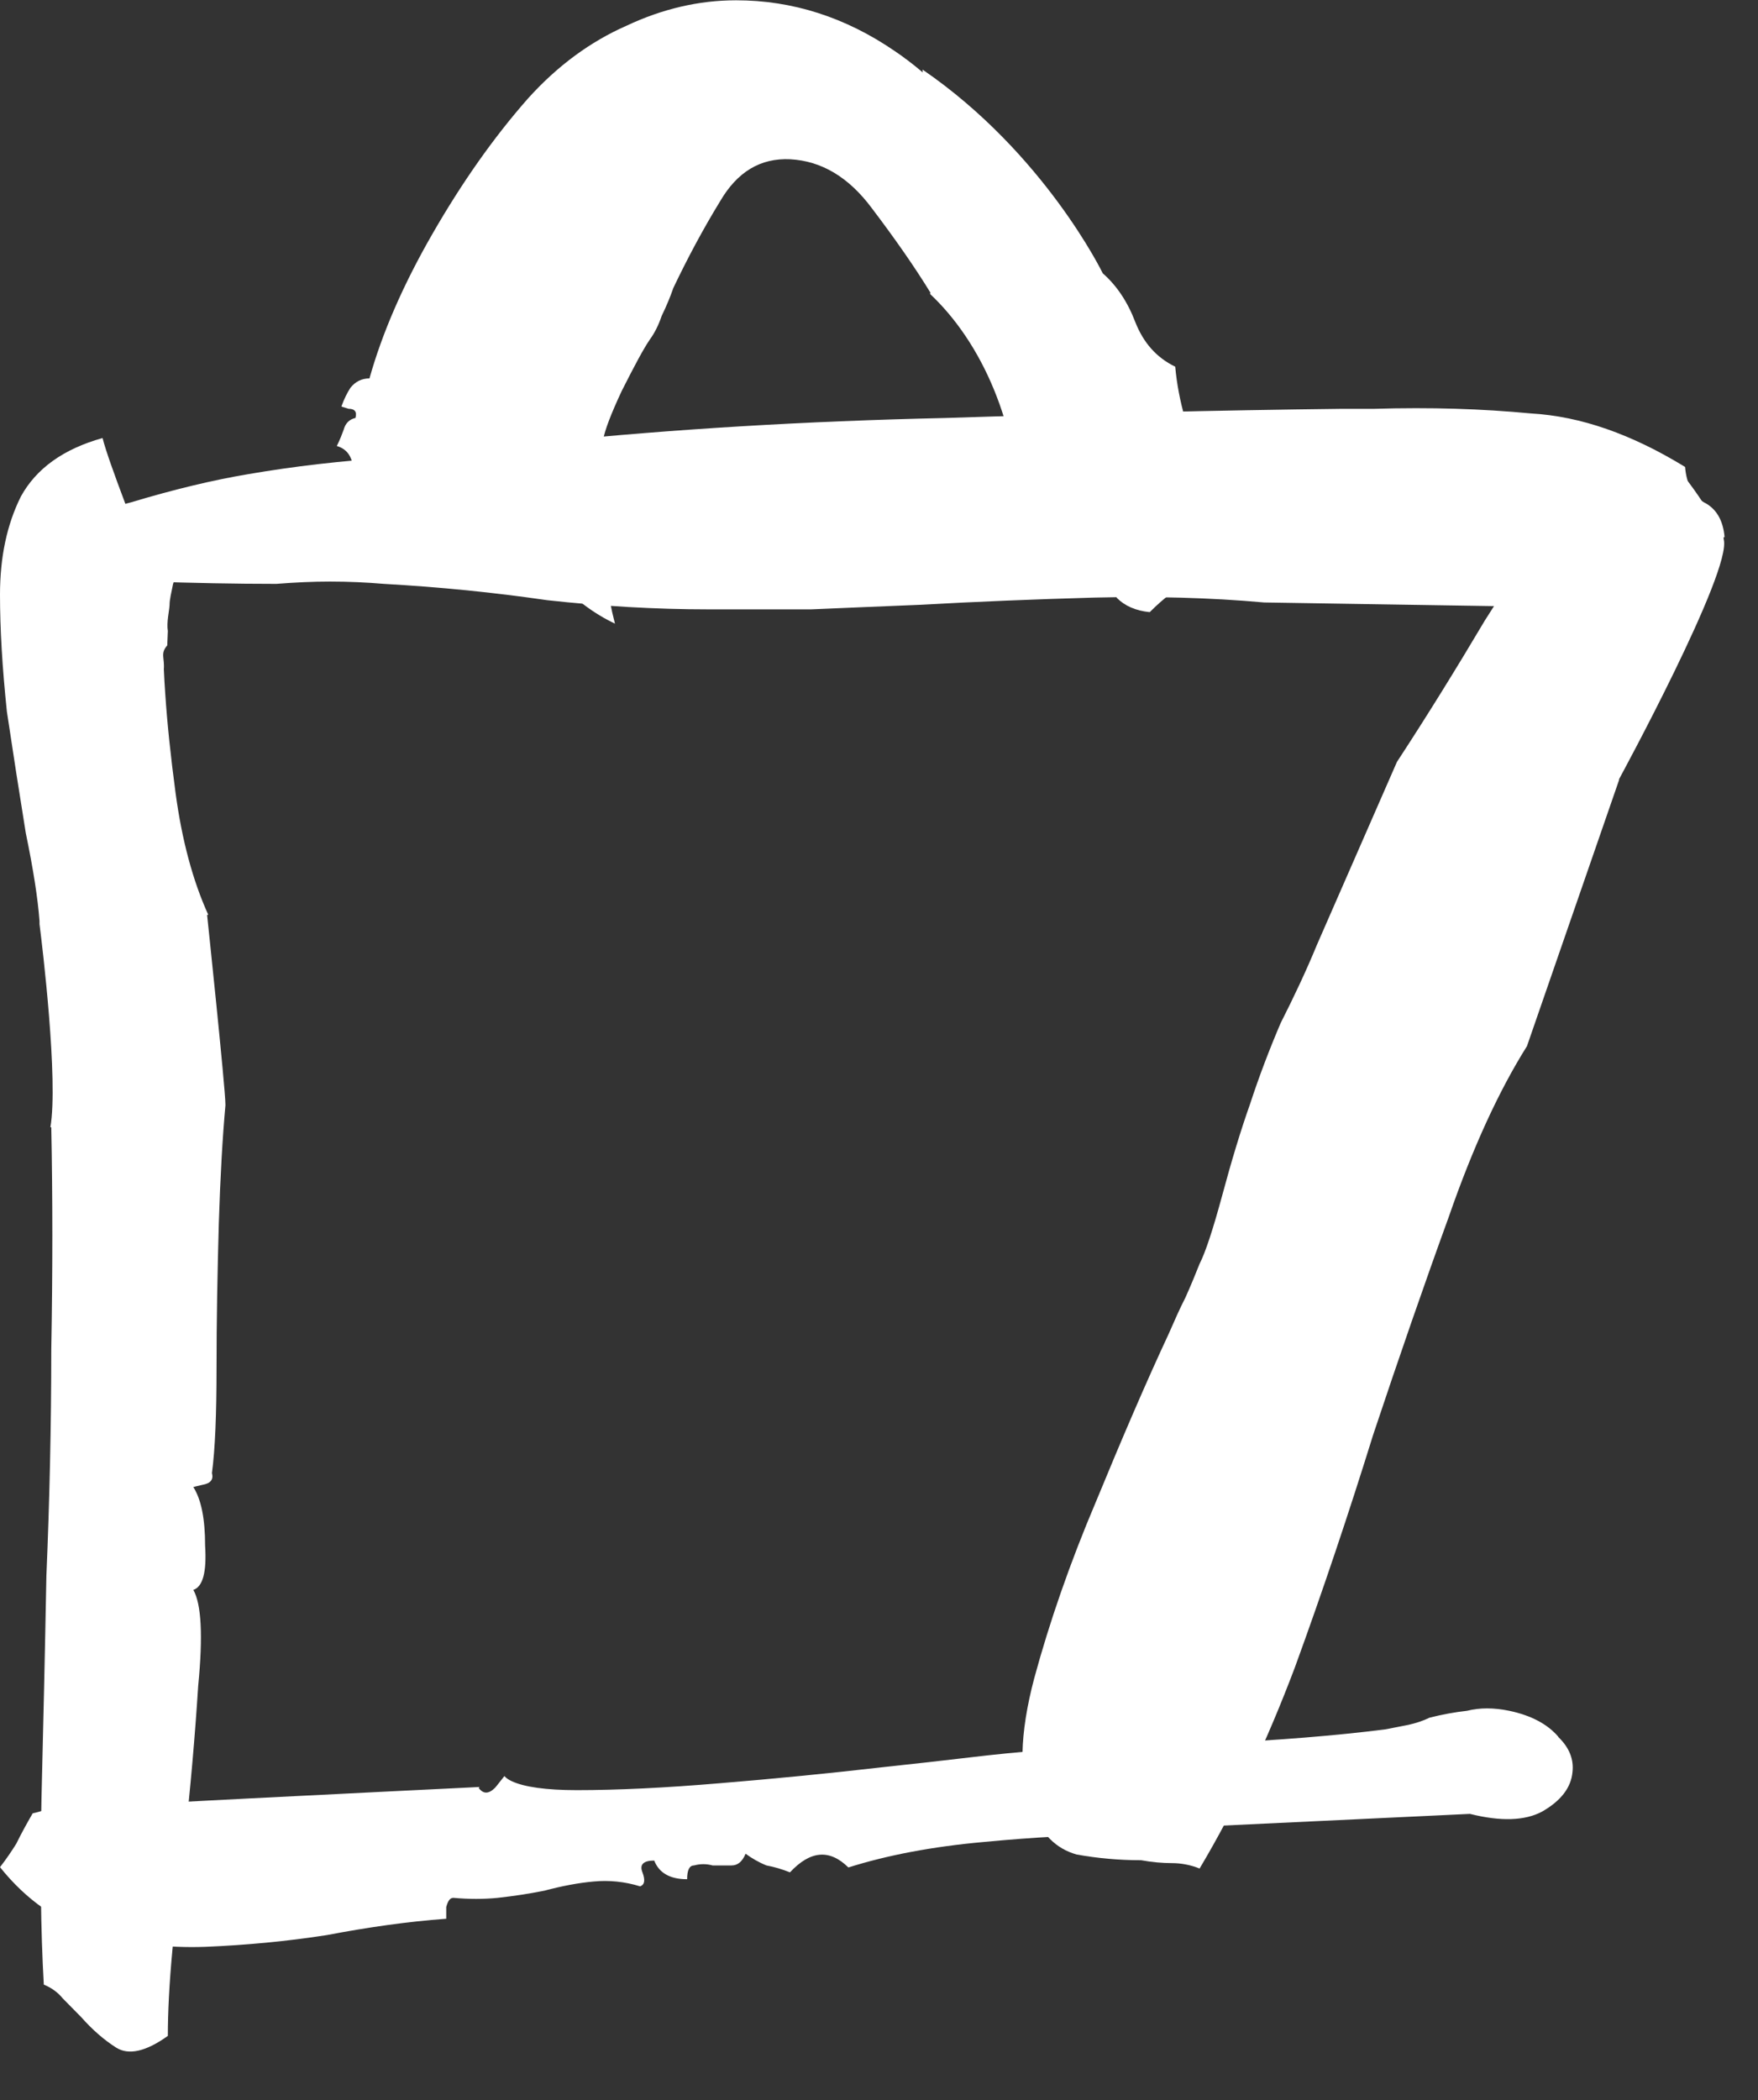 <svg width="36" height="43" viewBox="0 0 36 43" fill="none" xmlns="http://www.w3.org/2000/svg">
<rect x="0" y="0" width="36" height="43" fill="#333333" stroke="none"/>
<path d="M24.687 9.66C24.335 8.927 24.13 8.212 24.066 7.508C23.678 7.32 23.415 7.015 23.25 6.599C23.092 6.182 22.869 5.848 22.582 5.596C22.582 5.596 21.391 3.138 18.892 1.425C18.892 1.443 18.892 1.46 18.898 1.484C18.781 1.384 18.669 1.296 18.552 1.208C18.546 1.208 18.535 1.202 18.535 1.197C18.47 1.144 18.394 1.097 18.329 1.05C17.314 0.352 16.224 0.006 15.074 0.006C14.311 0.006 13.561 0.182 12.827 0.528C12.094 0.85 11.42 1.343 10.816 2.012C10.112 2.81 9.461 3.736 8.857 4.786C8.252 5.836 7.824 6.827 7.566 7.748C7.408 7.748 7.279 7.813 7.179 7.936C7.114 8.036 7.05 8.159 6.991 8.323C6.991 8.323 7.038 8.341 7.138 8.37C7.267 8.37 7.314 8.434 7.279 8.558C7.15 8.587 7.073 8.669 7.038 8.798C7.003 8.892 6.962 9.003 6.897 9.132C7.12 9.197 7.232 9.373 7.232 9.66C7.232 9.913 7.296 10.235 7.419 10.616C7.613 10.716 7.754 10.745 7.854 10.716C7.947 10.681 8.059 10.634 8.188 10.569C8.252 10.54 8.317 10.505 8.376 10.476C8.44 10.792 8.534 10.939 8.663 10.904C8.821 10.869 8.95 11.004 9.05 11.285C9.238 11.127 9.367 11.08 9.431 11.144C9.496 11.209 9.543 11.303 9.572 11.432C9.607 11.496 9.619 11.543 9.619 11.572C9.719 11.572 9.795 11.526 9.86 11.432L10.147 11.144C10.335 10.892 10.481 10.81 10.575 10.904C10.575 11.062 10.499 11.221 10.335 11.385C10.176 11.543 10.112 11.701 10.147 11.866C10.434 11.93 10.675 11.966 10.863 11.966C11.05 11.93 11.226 11.901 11.39 11.866C11.766 12.271 12.171 12.57 12.593 12.769C12.434 12.159 12.352 11.508 12.352 10.828C12.352 10.464 12.376 10.1 12.423 9.76C12.387 9.643 12.364 9.52 12.352 9.379C12.405 9.373 12.452 9.361 12.493 9.35C12.616 9.314 12.663 9.262 12.64 9.191C12.622 9.144 12.593 9.109 12.546 9.08C12.499 9.044 12.434 9.021 12.352 9.003C12.382 8.816 12.511 8.476 12.734 8C12.992 7.49 13.179 7.138 13.308 6.951C13.402 6.822 13.484 6.663 13.549 6.47C13.643 6.276 13.725 6.082 13.789 5.895C14.077 5.291 14.393 4.698 14.745 4.123C15.097 3.519 15.572 3.232 16.182 3.261C16.822 3.296 17.379 3.625 17.854 4.264C18.335 4.898 18.734 5.472 19.051 5.989C19.051 6 19.051 6.006 19.045 6.018C20.118 7.027 20.84 8.693 20.892 10.587C21.039 10.499 21.192 10.417 21.344 10.335C21.473 10.658 21.584 10.986 21.678 11.338C21.772 11.661 21.983 11.877 22.3 12.007C22.4 11.977 22.429 11.93 22.4 11.866C22.365 11.766 22.382 11.725 22.447 11.725C22.605 11.883 22.752 12.059 22.875 12.247C23.033 12.405 23.256 12.505 23.544 12.534C23.831 12.247 24.083 12.053 24.312 11.966C24.564 11.866 24.904 11.79 25.315 11.725C25.28 11.086 25.074 10.399 24.693 9.666L24.687 9.66Z" fill="white"/>
<path d="M4.264 18.729C3.947 18.031 3.725 17.198 3.596 16.242C3.496 15.497 3.425 14.822 3.384 14.207C3.373 14.037 3.361 13.866 3.355 13.702C3.373 13.467 3.279 13.38 3.425 13.215L3.437 12.922C3.408 12.74 3.466 12.511 3.472 12.394C3.472 12.265 3.508 12.148 3.543 11.96C3.572 11.896 3.554 11.813 3.554 11.714C3.584 11.614 3.531 11.714 3.502 11.585C3.056 11.303 2.874 10.992 2.581 10.353C2.329 9.684 2.164 9.221 2.1 8.969C1.302 9.192 0.745 9.59 0.428 10.165C0.141 10.74 0 11.409 0 12.177C0 12.875 0.047 13.673 0.141 14.57C0.27 15.432 0.399 16.259 0.528 17.057C0.68 17.79 0.774 18.389 0.809 18.858C0.809 18.858 0.809 18.864 0.809 18.881C0.809 18.893 0.809 18.905 0.809 18.922C0.868 19.374 1.197 22.119 1.032 23.081C1.038 23.081 1.044 23.081 1.05 23.081C1.079 24.518 1.079 26.031 1.05 27.627C1.05 29.187 1.015 30.735 0.95 32.266C0.921 33.827 0.886 35.34 0.85 36.812C0.821 38.249 0.833 39.522 0.897 40.636C1.056 40.701 1.185 40.795 1.285 40.918C1.414 41.047 1.537 41.176 1.666 41.305C1.889 41.557 2.129 41.768 2.381 41.927C2.634 42.085 2.986 42.009 3.437 41.686C3.437 41.205 3.466 40.619 3.531 39.921C3.596 39.217 3.678 38.501 3.771 37.768C3.901 36.618 3.994 35.533 4.059 34.513C4.159 33.492 4.123 32.841 3.959 32.554C4.153 32.489 4.235 32.19 4.2 31.645C4.2 31.105 4.123 30.706 3.959 30.448C3.959 30.448 4.024 30.43 4.153 30.401C4.311 30.372 4.376 30.296 4.34 30.161C4.405 29.68 4.434 28.964 4.434 28.008C4.434 27.052 4.452 26.067 4.481 25.046C4.511 24.09 4.557 23.286 4.616 22.635V22.612C4.616 22.283 4.241 18.735 4.241 18.735L4.264 18.729Z" fill="white"/>
<path d="M31.908 35.557C31.685 35.299 31.351 35.123 30.905 35.029C30.588 34.964 30.301 34.964 30.043 35.029C29.785 35.058 29.532 35.105 29.274 35.17C29.145 35.234 28.999 35.281 28.846 35.316C28.688 35.346 28.524 35.381 28.365 35.41C27.345 35.539 26.166 35.633 24.828 35.697C23.52 35.733 22.353 35.774 21.333 35.838C20.887 35.873 20.388 35.92 19.849 35.985C19.309 36.049 18.734 36.114 18.13 36.178C17.016 36.307 15.878 36.419 14.734 36.513C13.62 36.607 12.646 36.654 11.813 36.654C11.18 36.654 10.734 36.589 10.482 36.472C10.417 36.442 10.364 36.407 10.329 36.366L10.194 36.536C10.194 36.536 10.159 36.583 10.136 36.607C10.006 36.736 9.895 36.736 9.801 36.607C9.807 36.601 9.819 36.595 9.825 36.589C8.64 36.648 1.46 36.994 0.933 37.064C0.921 37.064 0.915 37.064 0.909 37.064C0.833 37.088 0.751 37.111 0.669 37.129C0.54 37.352 0.428 37.557 0.334 37.75C0.235 37.909 0.123 38.073 0 38.231C0.54 38.906 1.179 39.346 1.912 39.575C2.651 39.797 3.408 39.891 4.211 39.862C5.038 39.827 5.865 39.751 6.698 39.621C7.525 39.463 8.341 39.346 9.138 39.287V39.047C9.174 38.918 9.215 38.859 9.285 38.859C9.602 38.888 9.907 38.888 10.194 38.859C10.511 38.824 10.828 38.777 11.15 38.712C11.502 38.618 11.836 38.554 12.153 38.525C12.47 38.495 12.787 38.525 13.109 38.624C13.203 38.589 13.215 38.495 13.156 38.337C13.092 38.179 13.174 38.096 13.397 38.096C13.496 38.349 13.719 38.478 14.071 38.478C14.071 38.29 14.118 38.196 14.212 38.196C14.341 38.161 14.464 38.161 14.593 38.196H14.98C15.109 38.196 15.203 38.114 15.268 37.956C15.397 38.05 15.537 38.132 15.696 38.196C15.854 38.225 16.013 38.272 16.177 38.337C16.593 37.891 16.986 37.856 17.373 38.237C18.171 37.985 19.098 37.809 20.148 37.715C21.204 37.615 22.095 37.569 22.828 37.569C22.893 37.569 23.016 37.551 23.209 37.522C23.368 37.492 23.515 37.457 23.644 37.428C23.802 37.393 23.925 37.393 24.025 37.428L30.101 37.14C30.735 37.299 31.228 37.281 31.579 37.093C31.967 36.871 32.172 36.601 32.201 36.284C32.231 36.026 32.137 35.785 31.914 35.569L31.908 35.557Z" fill="white"/>
<path d="M35.31 10.993C35.281 11.022 35.228 11.081 35.169 11.18C35.04 11.403 34.835 11.644 34.548 11.902C34.295 12.154 33.85 12.254 33.21 12.189C33.152 12.242 33.093 12.289 33.029 12.342C32.982 12.371 32.946 12.406 32.905 12.447L25.89 12.336C25.89 12.336 26.254 12.365 25.89 12.336C25.908 12.312 25.879 12.359 25.89 12.336C24.776 12.236 23.614 12.207 22.4 12.236C21.186 12.271 20.007 12.318 18.858 12.383C18.095 12.412 17.344 12.447 16.611 12.477H14.505C13.42 12.477 12.323 12.412 11.203 12.289C10.118 12.131 9.004 12.019 7.86 11.955C7.508 11.925 7.138 11.908 6.757 11.908C6.405 11.908 6.042 11.925 5.66 11.955C4.804 11.955 3.936 11.937 3.08 11.908C2.253 11.843 1.449 11.632 0.687 11.286C1.162 10.84 1.836 10.5 2.692 10.283C3.549 10.025 4.352 9.831 5.086 9.708C6.006 9.55 6.998 9.432 8.054 9.368C9.139 9.28 10.218 9.163 11.303 9.039C13.796 8.787 16.47 8.623 19.345 8.559C22.248 8.465 24.958 8.4 27.474 8.371H28.143C29.292 8.336 30.36 8.371 31.345 8.465C32.372 8.523 33.416 8.893 34.507 9.561C34.536 9.913 34.665 10.148 34.888 10.283C35.14 10.406 35.287 10.647 35.316 11.004L35.31 10.993Z" fill="white"/>
<path d="M33.157 15.965L31.269 21.42C30.694 22.335 30.16 23.496 29.668 24.915C29.169 26.288 28.653 27.778 28.119 29.379C27.62 30.986 27.087 32.576 26.518 34.136C25.943 35.661 25.292 37.039 24.565 38.259C24.377 38.183 24.183 38.148 23.996 38.148C23.808 38.148 23.591 38.13 23.368 38.089C22.911 38.089 22.471 38.048 22.048 37.972C21.626 37.855 21.321 37.55 21.128 37.057C20.858 36.406 20.875 35.508 21.18 34.359C21.491 33.215 21.908 32.007 22.441 30.752C22.975 29.455 23.468 28.306 23.931 27.314C24.049 27.044 24.16 26.792 24.277 26.564C24.395 26.3 24.488 26.071 24.565 25.877C24.682 25.649 24.834 25.191 25.022 24.499C25.216 23.777 25.409 23.138 25.597 22.61C25.785 22.035 25.996 21.484 26.224 20.95C26.494 20.417 26.747 19.883 26.969 19.343L28.606 15.601C29.228 14.651 29.826 13.683 30.407 12.704C31.058 11.671 31.744 10.674 32.471 9.724C33.498 9.302 34.207 9.36 34.594 9.894C34.853 10.24 35.087 10.616 35.298 11.026C35.298 11.026 35.298 11.038 35.298 11.044C35.474 11.689 33.152 15.959 33.152 15.959L33.157 15.965Z" fill="white"/>
</svg>
